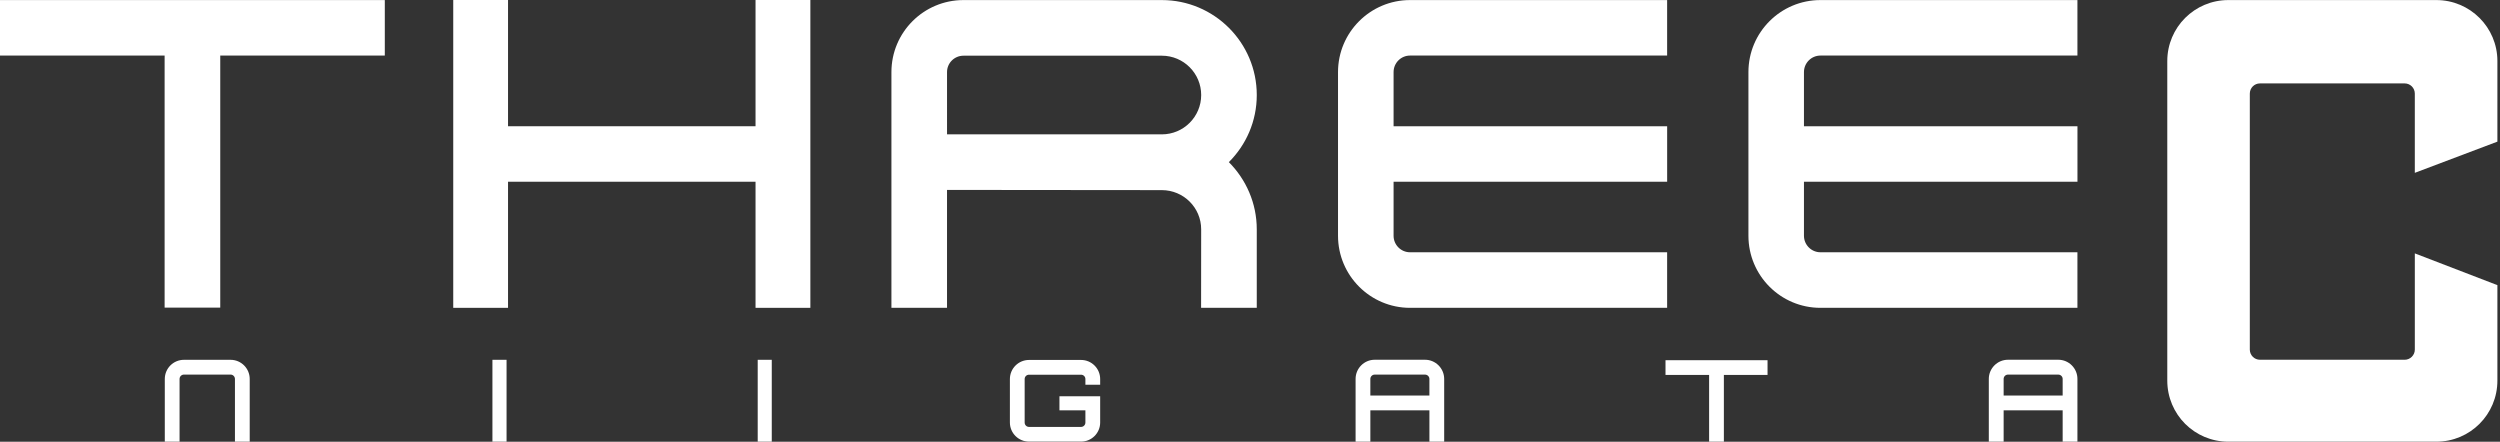 <?xml version="1.0" encoding="utf-8"?>
<!-- Generator: Adobe Illustrator 27.3.1, SVG Export Plug-In . SVG Version: 6.00 Build 0)  -->
<svg version="1.1" xmlns="http://www.w3.org/2000/svg" xmlns:xlink="http://www.w3.org/1999/xlink" x="0px" y="0px"
	 viewBox="0 0 266 47" style="enable-background:new 0 0 266 47;" xml:space="preserve">
<rect x="0" y="0" width="266" height="47" fill="#333333" stroke="none"/>
<style type="text/css">
	.st0{fill:#FFFFFF;}
</style>
<path class="st0" d="M259.227,0.007h-22.132c-3.596,0-6.496,2.911-6.496,6.485v34.004c0,3.596,2.9,6.5,6.496,6.5h22.132
	c3.593,0,6.496-2.904,6.496-6.5V30.34l-8.786-3.38v10.238c0,0.588-0.484,1.08-1.08,1.08H240.46c-0.599,0-1.08-0.491-1.08-1.08V9.962
	c0-0.603,0.48-1.087,1.08-1.087h15.397c0.596,0,1.08,0.484,1.08,1.087v8.429l8.786-3.321V6.492
	C265.723,2.919,262.819,0.007,259.227,0.007z"/>
<polygon class="st0" points="0,0.007 0,5.911 17.515,5.911 17.515,32.73 23.435,32.73 23.435,32.73 23.435,5.911 40.943,5.911 
	40.943,0.007 "/>
<path class="st0" d="M130.75,17.251c1.832-1.824,2.971-4.348,2.971-7.14c0-5.577-4.527-10.104-10.104-10.104h-21.104
	c-4.233,0-7.665,3.432-7.665,7.662v25.084h5.915V20.207l22.854,0.022c2.316,0,4.188,1.869,4.188,4.169l-0.008,8.354h5.923v-8.354
	C133.721,21.621,132.582,19.09,130.75,17.251z M100.764,7.669c0-0.961,0.782-1.743,1.75-1.743h21.104
	c2.316,0,4.188,1.876,4.188,4.185s-1.873,4.185-4.188,4.185h-22.854V7.669z"/>
<path class="st0" d="M177.385,19.336v-5.904h-29.108V7.669c0-0.968,0.782-1.757,1.75-1.757h27.355V0.007h-27.355
	c-4.222,0-7.662,3.432-7.662,7.662v17.415c0,4.237,3.44,7.669,7.662,7.669h27.355v-5.912h-27.355c-0.968,0-1.75-0.789-1.75-1.757
	v-5.748H177.385z"/>
<path class="st0" d="M221.042,19.336v-5.904h-29.101V7.669c0-0.968,0.786-1.757,1.754-1.757h27.343V0.007h-27.343
	c-4.229,0-7.662,3.432-7.662,7.662v17.415c0,4.237,3.432,7.669,7.662,7.669h27.343v-5.912h-27.343c-0.968,0-1.754-0.789-1.754-1.757
	v-5.748H221.042z"/>
<polygon class="st0" points="80.389,0 80.389,13.432 54.054,13.432 54.054,0 48.225,0 48.225,32.753 54.054,32.753 54.054,19.336 
	80.389,19.336 80.389,32.753 86.223,32.753 86.223,0 "/>
<rect x="52.394" y="38.285" class="st0" width="1.504" height="8.711"/>
<rect x="80.62" y="38.285" class="st0" width="1.496" height="8.711"/>
<path class="st0" d="M24.533,39.855c0.253,0,0.465,0.209,0.465,0.469v6.671h1.571v-6.671c0-1.132-0.916-2.04-2.036-2.04h-4.959
	c-1.128,0-2.04,0.908-2.04,2.04v6.671h1.571v-6.671c0-0.261,0.209-0.469,0.469-0.469H24.533z"/>
<path class="st0" d="M219.002,38.277h-5.353c-1.124,0-2.04,0.915-2.04,2.04v6.679h1.578V43.66h6.28v3.336h1.571v-6.679
	C221.038,39.193,220.127,38.277,219.002,38.277z M219.467,42.082h-6.28v-1.764c0-0.253,0.205-0.461,0.462-0.461h5.353
	c0.253,0,0.465,0.208,0.465,0.461V42.082z"/>
<path class="st0" d="M151.621,38.277h-5.35c-1.124,0-2.036,0.915-2.036,2.04v6.679h1.571V43.66h6.284v3.336h1.571v-6.679
	C153.66,39.193,152.745,38.277,151.621,38.277z M152.089,42.082h-6.284v-1.764c0-0.253,0.208-0.461,0.465-0.461h5.35
	c0.257,0,0.469,0.208,0.469,0.461V42.082z"/>
<polygon class="st0" points="177.21,38.322 177.21,39.893 181.849,39.893 181.849,46.996 183.42,46.996 183.42,46.996 
	183.42,39.893 188.066,39.893 188.066,38.322 "/>
<path class="st0" d="M112.725,43.66h2.762v1.295l0,0c0,0.261-0.209,0.469-0.462,0.469h-5.536c-0.261,0-0.465-0.209-0.465-0.469
	v-4.624c0-0.26,0.205-0.462,0.465-0.462h5.536c0.253,0,0.462,0.201,0.462,0.462l0,0v0.603h1.571v-0.603
	c0-1.124-0.912-2.033-2.033-2.033h-5.536c-1.124,0-2.036,0.908-2.036,2.033v4.624c0,1.124,0.912,2.033,2.036,2.033h4.955h0.581
	c1.121,0,2.033-0.908,2.033-2.033v-2.792h-4.333V43.66z"/>
</svg>
